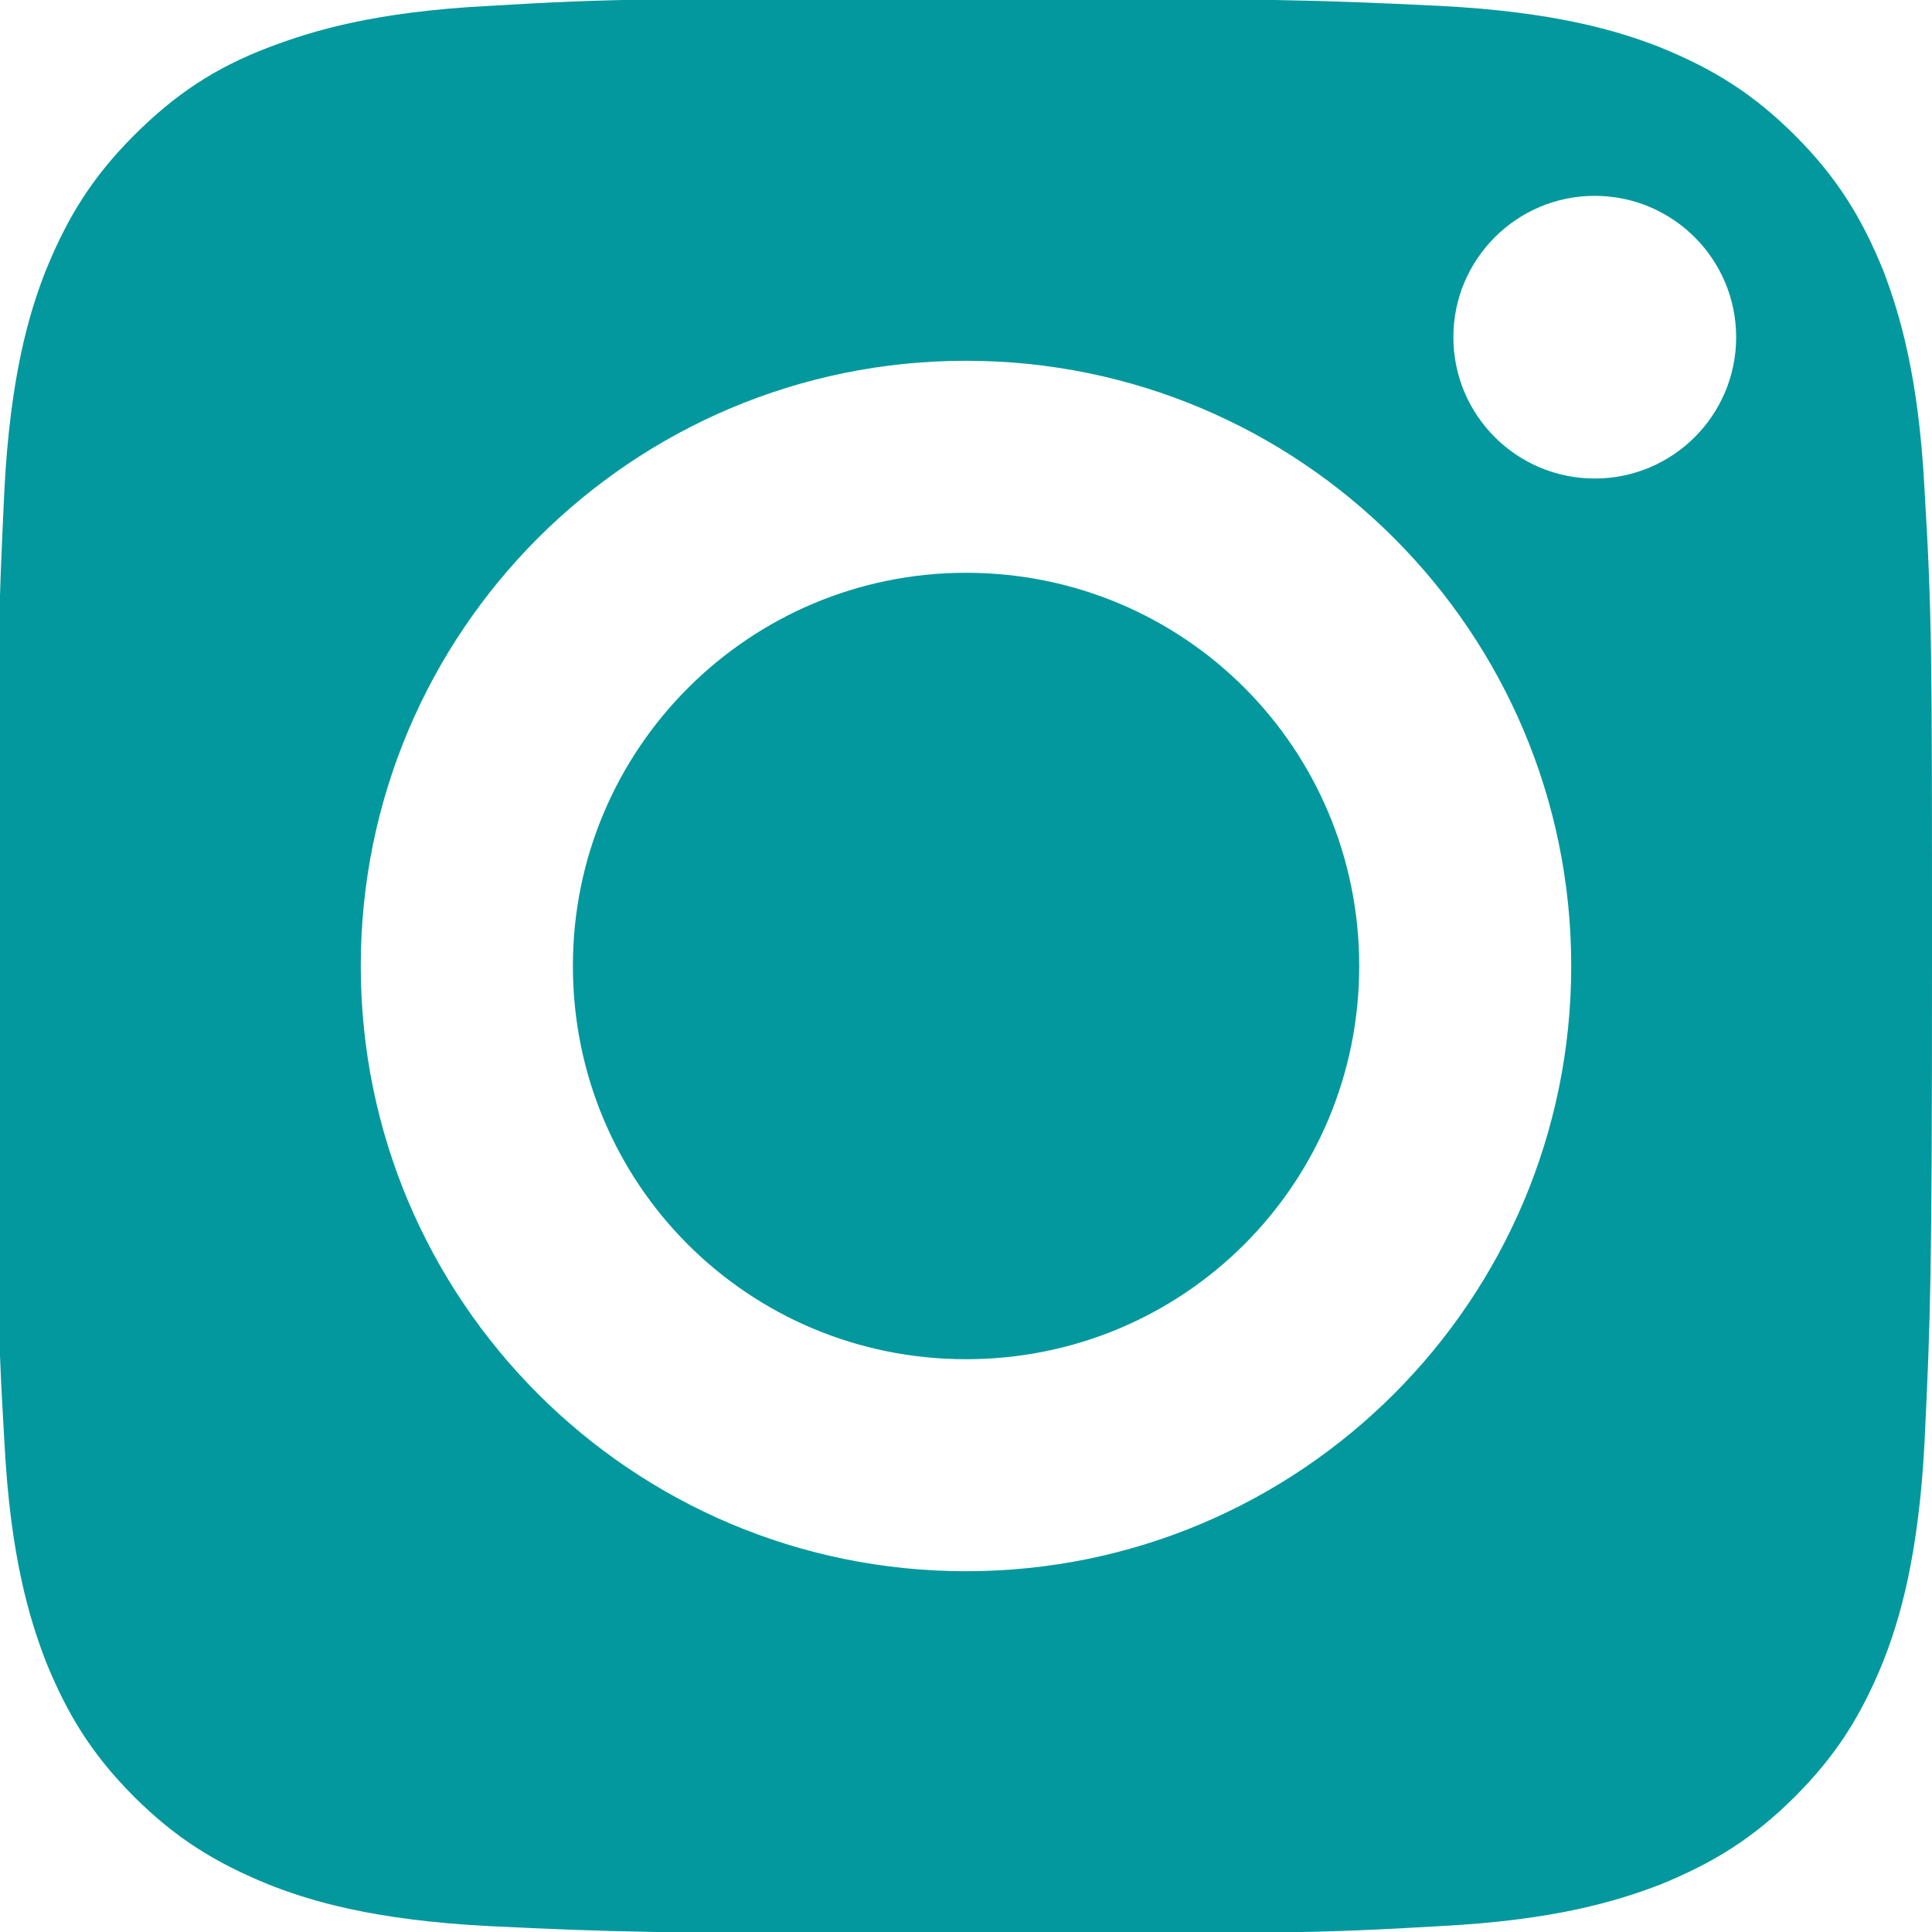 <?xml version="1.0" encoding="UTF-8"?> <svg xmlns="http://www.w3.org/2000/svg" width="19" height="19" viewBox="0 0 19 19" fill="none"><g clip-path="url(#clip0_1_583)"><path d="M9.5 5.633C7.372 5.633 5.634 7.357 5.634 9.5C5.634 11.643 7.357 13.367 9.5 13.367C11.644 13.367 13.367 11.643 13.367 9.5C13.367 7.357 11.644 5.633 9.5 5.633Z" fill="#03989E"></path><path d="M18.522 2.664C18.305 2.129 18.058 1.738 17.653 1.332C17.247 0.927 16.856 0.68 16.321 0.463C15.915 0.304 15.292 0.116 14.163 0.058C12.946 -0 12.57 -0.015 9.485 -0.015C6.401 -0.015 6.024 -0.015 4.808 0.058C3.678 0.116 3.07 0.304 2.65 0.463C2.114 0.666 1.723 0.927 1.317 1.332C0.912 1.738 0.666 2.129 0.449 2.664C0.289 3.07 0.101 3.693 0.043 4.822C-0.015 6.039 -0.029 6.415 -0.029 9.5C-0.029 12.584 -0.029 12.961 0.043 14.177C0.101 15.307 0.289 15.915 0.449 16.335C0.666 16.871 0.912 17.262 1.317 17.668C1.723 18.073 2.114 18.319 2.65 18.536C3.055 18.696 3.678 18.884 4.808 18.942C6.024 19 6.401 19.014 9.485 19.014C12.57 19.014 12.946 19.014 14.163 18.942C15.292 18.884 15.901 18.696 16.321 18.536C16.856 18.319 17.247 18.073 17.653 17.668C18.058 17.262 18.305 16.871 18.522 16.335C18.681 15.93 18.869 15.307 18.927 14.177C18.985 12.961 19 12.584 19 9.5C19 6.415 19 6.039 18.927 4.822C18.869 3.693 18.681 3.084 18.522 2.664ZM9.5 15.452C6.212 15.452 3.548 12.787 3.548 9.5C3.548 6.212 6.212 3.548 9.5 3.548C12.787 3.548 15.452 6.212 15.452 9.5C15.452 12.787 12.787 15.452 9.5 15.452ZM15.683 4.706C14.916 4.706 14.293 4.084 14.293 3.316C14.293 2.549 14.916 1.926 15.683 1.926C16.451 1.926 17.074 2.549 17.074 3.316C17.074 4.084 16.451 4.706 15.683 4.706Z" fill="#03989E"></path></g><defs><clipPath id="clip0_1_583"><rect width="19" height="19" fill="white"></rect></clipPath></defs></svg> 